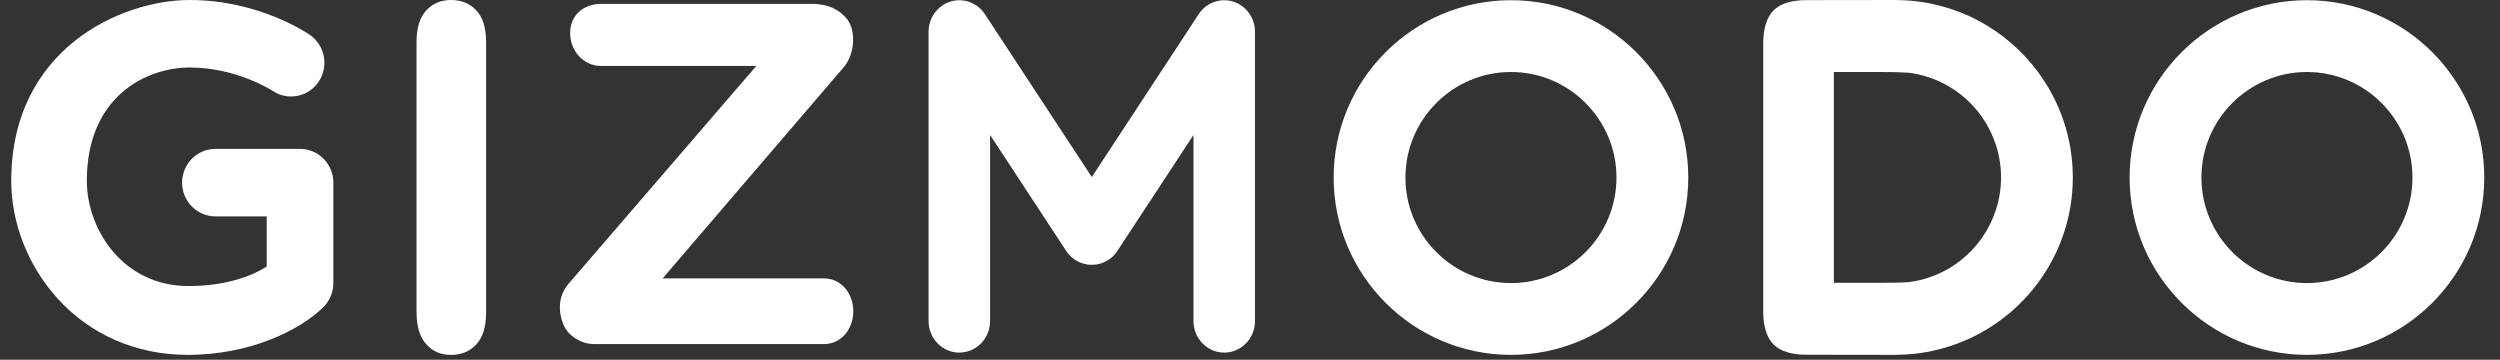 <?xml version="1.0" encoding="UTF-8"?>
<svg xmlns="http://www.w3.org/2000/svg" width="139" height="20" viewBox="0 0 139 20" fill="none">
  <rect x="0" y="0" width="139" height="20" fill="#333333" stroke="none"/>
  <path d="M23.159 17.373V2.344C23.159 1.562 23.337 0.975 23.693 0.587C24.049 0.198 24.51 6.12139e-05 25.075 6.12139e-05C25.639 6.12139e-05 26.128 0.193 26.486 0.58C26.847 0.967 27.027 1.553 27.027 2.344V17.375C27.027 18.163 26.847 18.754 26.486 19.145C26.128 19.534 25.657 19.732 25.075 19.732C24.492 19.732 24.06 19.534 23.702 19.139C23.341 18.743 23.161 18.155 23.161 17.375" fill="white"></path>
  <path d="M128.266 19.73C122.831 19.73 118.406 15.307 118.406 9.87C118.406 4.433 122.831 0.011 128.266 0.011C133.7 0.011 138.125 4.433 138.125 9.87C138.125 15.307 133.703 19.73 128.266 19.73ZM128.266 4.003C125.031 4.003 122.399 6.636 122.399 9.872C122.399 13.109 125.031 15.739 128.266 15.739C131.5 15.739 134.133 13.107 134.133 9.872C134.133 6.638 131.5 4.003 128.266 4.003Z" fill="white"></path>
  <path d="M84.009 19.73C78.572 19.73 74.151 15.307 74.151 9.87C74.151 4.433 78.572 0.011 84.009 0.011C89.445 0.011 93.868 4.433 93.868 9.87C93.868 15.307 89.443 19.73 84.009 19.73ZM84.009 4.003C80.774 4.003 78.142 6.636 78.142 9.872C78.142 13.109 80.774 15.739 84.009 15.739C87.243 15.739 89.876 13.107 89.876 9.872C89.876 6.638 87.243 4.003 84.009 4.003Z" fill="white"></path>
  <path d="M115.248 9.864C115.248 7.685 114.538 5.674 113.341 4.04C111.599 1.668 108.823 0.1 105.682 0.009C105.584 0.004 105.489 6.12139e-05 105.389 6.12139e-05C105.384 6.12139e-05 100.439 0.007 100.439 0.007C99.594 0.007 98.981 0.2 98.603 0.584C98.225 0.969 98.034 1.59 98.034 2.45V17.279C98.034 18.14 98.225 18.761 98.603 19.145C98.981 19.53 99.594 19.723 100.439 19.723C100.439 19.723 105.384 19.73 105.389 19.73C105.489 19.73 105.584 19.725 105.682 19.721C108.823 19.627 111.599 18.061 113.341 15.687C114.538 14.054 115.248 12.042 115.248 9.866V9.862V9.864ZM106.09 15.689C105.613 15.72 105.1 15.724 104.548 15.724H101.961V4.003H104.548C105.1 4.003 105.613 4.01 106.09 4.04C107.802 4.244 109.286 5.187 110.222 6.54C110.873 7.483 111.254 8.623 111.258 9.853V9.877C111.254 11.106 110.871 12.246 110.222 13.189C109.286 14.545 107.802 15.485 106.09 15.691" fill="white"></path>
  <path d="M68.567 0.089C67.848 -0.135 67.068 0.148 66.649 0.786L60.704 9.842L54.759 0.786C54.34 0.148 53.56 -0.135 52.841 0.089C52.122 0.313 51.629 0.993 51.629 1.762V17.855C51.629 18.819 52.393 19.604 53.338 19.604C54.283 19.604 55.048 18.819 55.048 17.855V7.505L59.268 13.932C59.268 13.932 59.275 13.941 59.277 13.945L59.283 13.954C59.283 13.954 59.294 13.969 59.298 13.978C59.325 14.015 59.353 14.054 59.381 14.091C59.394 14.106 59.407 14.121 59.422 14.136C59.446 14.165 59.468 14.191 59.494 14.217C59.518 14.241 59.54 14.26 59.563 14.282C59.581 14.299 59.598 14.314 59.616 14.33C59.648 14.358 59.685 14.384 59.718 14.408C59.729 14.414 59.737 14.423 59.748 14.43C59.748 14.43 59.752 14.43 59.752 14.434C59.792 14.46 59.831 14.482 59.87 14.503C59.881 14.51 59.892 14.519 59.902 14.523C59.933 14.538 59.963 14.553 59.994 14.566C60.167 14.647 60.348 14.697 60.532 14.716C60.532 14.716 60.532 14.716 60.535 14.716C60.571 14.721 60.608 14.721 60.643 14.721C60.663 14.721 60.682 14.721 60.702 14.721C60.721 14.721 60.741 14.721 60.76 14.721C60.797 14.721 60.832 14.721 60.869 14.716C60.869 14.716 60.869 14.716 60.873 14.716C61.056 14.697 61.236 14.649 61.41 14.566C61.44 14.553 61.473 14.538 61.501 14.523C61.512 14.519 61.523 14.51 61.534 14.503C61.575 14.482 61.612 14.46 61.651 14.434C61.651 14.434 61.653 14.432 61.655 14.43C61.666 14.421 61.675 14.414 61.686 14.408C61.72 14.382 61.755 14.358 61.79 14.33C61.807 14.314 61.825 14.299 61.842 14.282C61.866 14.26 61.89 14.238 61.912 14.217C61.938 14.191 61.962 14.165 61.985 14.136C61.998 14.121 62.011 14.106 62.025 14.091C62.055 14.054 62.081 14.015 62.107 13.978C62.111 13.969 62.118 13.963 62.124 13.954L62.129 13.945C62.129 13.945 62.135 13.936 62.138 13.932L66.358 7.505V17.855C66.358 18.819 67.123 19.604 68.067 19.604C69.012 19.604 69.777 18.819 69.777 17.855V1.762C69.777 0.993 69.284 0.313 68.563 0.089" fill="white"></path>
  <path d="M45.81 19.13H33.027C32.353 19.13 31.606 18.711 31.33 18.055C31.054 17.401 30.996 16.51 31.593 15.8L42.05 3.667H33.409C32.464 3.667 31.699 2.848 31.699 1.84C31.699 0.832 32.466 0.215 33.409 0.215H45.06C45.731 0.215 46.429 0.322 47.037 0.988C47.593 1.599 47.569 2.913 46.946 3.697L36.841 15.479H45.81C46.755 15.479 47.443 16.297 47.443 17.305C47.443 18.313 46.757 19.132 45.81 19.132" fill="white"></path>
  <path d="M10.413 19.729C7.576 19.729 5.002 18.604 3.169 16.562C1.552 14.762 0.625 12.392 0.625 10.057C0.625 2.73 6.716 0 10.554 0C14.392 0 17.098 1.851 17.216 1.931C18.065 2.509 18.293 3.673 17.724 4.533C17.155 5.391 16.01 5.624 15.161 5.052C15.111 5.022 13.147 3.753 10.554 3.753C8.147 3.753 4.828 5.341 4.828 10.057C4.828 12.739 6.822 15.904 10.482 15.904C12.541 15.904 13.988 15.357 14.829 14.82V12.031H11.979C10.956 12.031 10.124 11.191 10.124 10.155C10.124 9.119 10.954 8.278 11.979 8.278H16.681C17.704 8.278 18.534 9.119 18.534 10.155V15.737C18.534 16.245 18.332 16.73 17.972 17.084C16.729 18.305 14.003 19.732 10.41 19.732" fill="white"></path>
</svg>
